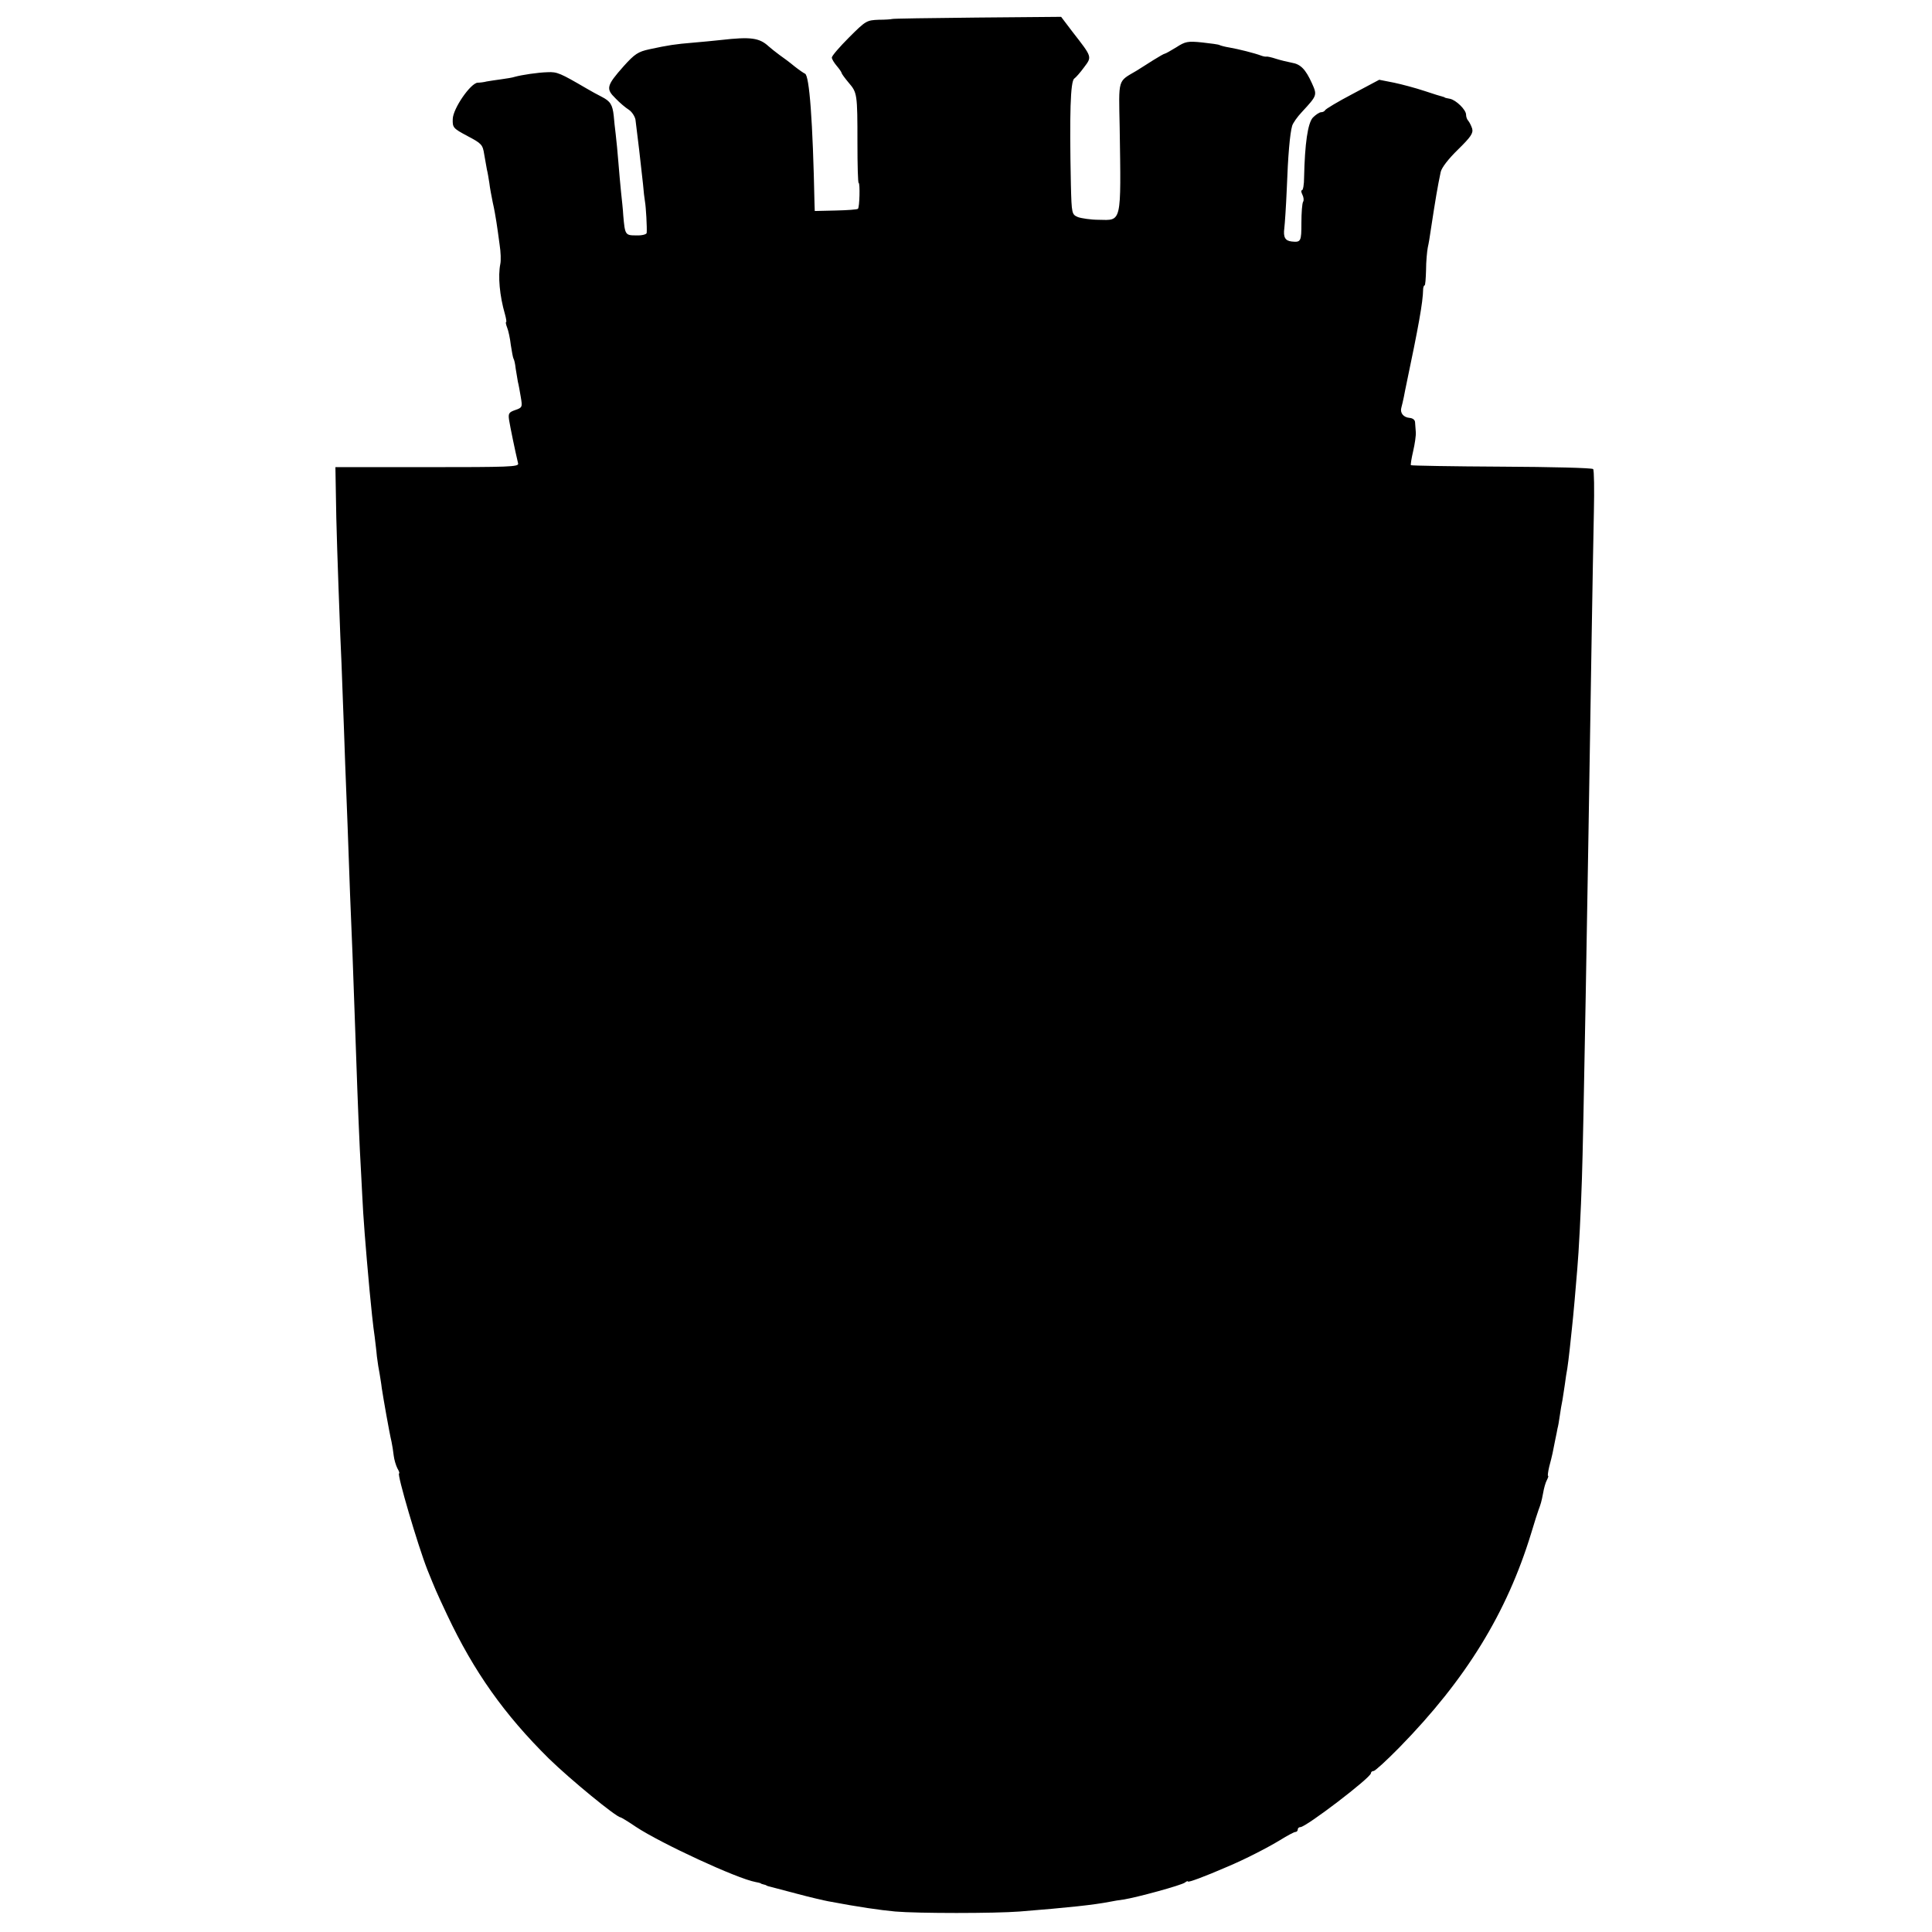 <?xml version="1.0" standalone="no"?>
<!DOCTYPE svg PUBLIC "-//W3C//DTD SVG 20010904//EN"
 "http://www.w3.org/TR/2001/REC-SVG-20010904/DTD/svg10.dtd">
<svg version="1.0" xmlns="http://www.w3.org/2000/svg"
 width="792pt" height="792pt" viewBox="0 0 792 792"
 preserveAspectRatio="xMidYMid meet">
<g transform="translate(0,792) scale(0.1,-0.1)"
fill="#000000" stroke="none">
<path d="M3656 7842 c-2 -1 -26 -3 -54 -3 -49 -2 -53 -4 -121 -72 -39 -39 -71
-76 -71 -83 0 -6 9 -21 20 -34 11 -13 20 -26 20 -29 0 -3 13 -21 29 -40 35
-41 36 -45 36 -248 0 -90 2 -163 5 -163 6 0 4 -100 -3 -106 -3 -3 -44 -6 -91
-7 l-86 -2 -1 30 c-7 340 -21 526 -39 533 -5 2 -24 15 -43 30 -18 15 -46 36
-62 47 -15 11 -35 27 -44 35 -38 35 -73 40 -196 26 -27 -3 -79 -8 -115 -11
-72 -6 -99 -10 -178 -27 -46 -10 -60 -19 -105 -69 -71 -80 -74 -93 -34 -132
17 -18 42 -39 55 -47 12 -8 24 -26 27 -40 5 -36 25 -206 31 -265 2 -27 6 -60
8 -71 4 -21 9 -108 7 -129 -1 -6 -20 -11 -43 -10 -45 0 -46 2 -53 82 -1 23 -6
66 -9 95 -3 29 -8 85 -11 123 -3 39 -8 90 -11 115 -3 25 -7 59 -8 75 -5 46
-14 60 -49 78 -18 9 -45 24 -62 34 -108 63 -121 69 -160 67 -40 -1 -106 -11
-135 -19 -8 -3 -33 -7 -55 -10 -22 -3 -49 -7 -60 -9 -11 -3 -28 -5 -37 -5 -29
-2 -101 -106 -102 -149 -1 -35 1 -38 61 -70 57 -30 62 -35 68 -75 4 -23 9 -51
11 -62 3 -11 7 -36 10 -55 2 -19 9 -55 14 -80 6 -25 12 -61 15 -80 3 -19 9
-61 13 -92 5 -31 6 -67 3 -80 -10 -50 -3 -130 19 -206 5 -18 7 -32 5 -32 -3 0
-1 -10 4 -23 5 -12 12 -44 15 -71 4 -27 9 -53 11 -56 3 -4 7 -22 9 -41 3 -19
7 -43 9 -54 3 -11 8 -39 12 -63 7 -41 6 -43 -23 -53 -26 -9 -29 -14 -25 -41 4
-26 25 -128 37 -178 4 -14 -40 -15 -373 -15 l-376 0 2 -115 c1 -103 7 -286 18
-575 3 -55 7 -167 10 -250 3 -82 8 -206 10 -275 6 -144 14 -362 20 -535 3 -66
7 -176 10 -245 4 -118 11 -298 20 -560 2 -63 7 -171 10 -240 4 -69 8 -154 10
-190 4 -88 13 -204 30 -390 5 -55 15 -152 21 -190 2 -19 7 -55 9 -80 3 -25 8
-56 11 -70 2 -14 7 -41 9 -60 6 -40 31 -183 40 -220 3 -14 7 -39 9 -57 2 -17
9 -40 15 -52 7 -12 10 -21 7 -21 -10 0 77 -296 116 -395 32 -79 34 -85 81
-185 110 -233 234 -408 417 -589 87 -85 277 -241 294 -241 2 0 31 -17 63 -39
103 -68 414 -212 490 -226 10 -2 19 -4 21 -5 1 -2 7 -4 12 -5 6 -1 11 -3 13
-5 1 -1 9 -3 17 -5 8 -2 58 -15 110 -29 52 -14 109 -27 125 -30 127 -24 211
-36 275 -42 92 -8 408 -8 510 0 200 16 303 27 370 40 14 3 39 7 55 9 53 8 240
59 253 70 6 5 12 7 12 4 0 -5 68 20 160 60 74 31 167 79 218 110 29 18 57 33
62 33 6 0 10 5 10 10 0 6 5 10 11 10 23 0 289 203 289 221 0 5 5 9 11 9 6 0
54 44 106 97 273 279 440 551 540 878 13 44 27 87 30 95 9 24 12 33 19 70 3
19 10 43 15 52 5 10 8 18 5 18 -2 0 0 17 5 38 13 49 15 60 24 107 5 22 9 45
10 50 2 6 6 28 9 50 3 22 8 51 11 65 2 14 7 43 10 65 3 22 7 51 10 65 2 14 7
50 10 80 3 30 7 69 9 85 2 17 7 68 11 114 4 47 9 105 11 130 6 67 15 239 19
371 6 169 22 1085 40 2230 3 184 7 410 9 502 2 91 1 170 -3 175 -3 5 -172 9
-375 10 -203 1 -370 4 -372 6 -2 1 2 27 9 57 7 30 12 65 11 78 -1 12 -2 30 -3
40 0 11 -10 18 -23 19 -25 2 -40 21 -33 43 2 8 7 27 10 43 3 15 7 37 10 50 50
238 68 337 69 390 0 9 3 17 6 17 3 0 5 28 6 63 0 34 4 76 7 92 4 17 9 48 12
70 20 131 28 178 41 240 4 18 32 54 71 92 53 52 63 67 58 86 -4 12 -11 26 -16
32 -5 5 -9 16 -9 25 0 20 -41 60 -66 65 -11 2 -20 4 -21 5 -2 2 -6 3 -10 4 -5
1 -37 11 -73 23 -36 12 -92 27 -125 34 l-61 12 -109 -58 c-61 -32 -111 -62
-113 -67 -2 -4 -9 -8 -16 -8 -7 0 -22 -10 -34 -22 -21 -23 -33 -107 -36 -245
0 -29 -4 -53 -9 -53 -4 0 -3 -8 2 -18 5 -10 7 -23 3 -29 -4 -6 -7 -45 -7 -87
0 -76 -2 -80 -40 -76 -27 3 -35 18 -30 55 2 16 7 89 10 160 5 139 13 228 22
259 3 11 21 37 41 58 62 67 62 68 40 117 -26 57 -46 78 -83 84 -16 3 -45 10
-64 16 -18 6 -36 10 -40 9 -3 -1 -13 1 -21 4 -26 10 -94 27 -129 33 -19 3 -37
8 -41 10 -4 3 -37 7 -72 11 -59 6 -69 4 -106 -20 -23 -14 -44 -26 -47 -26 -3
0 -24 -12 -48 -27 -23 -15 -54 -34 -68 -43 -78 -46 -73 -29 -69 -232 6 -398 9
-381 -86 -379 -32 0 -71 6 -85 11 -25 11 -26 12 -29 133 -6 292 -2 424 14 435
6 4 24 24 40 46 33 44 34 41 -47 145 l-47 62 -346 -3 c-190 -2 -347 -4 -348
-6z"/>
</g>
</svg>
